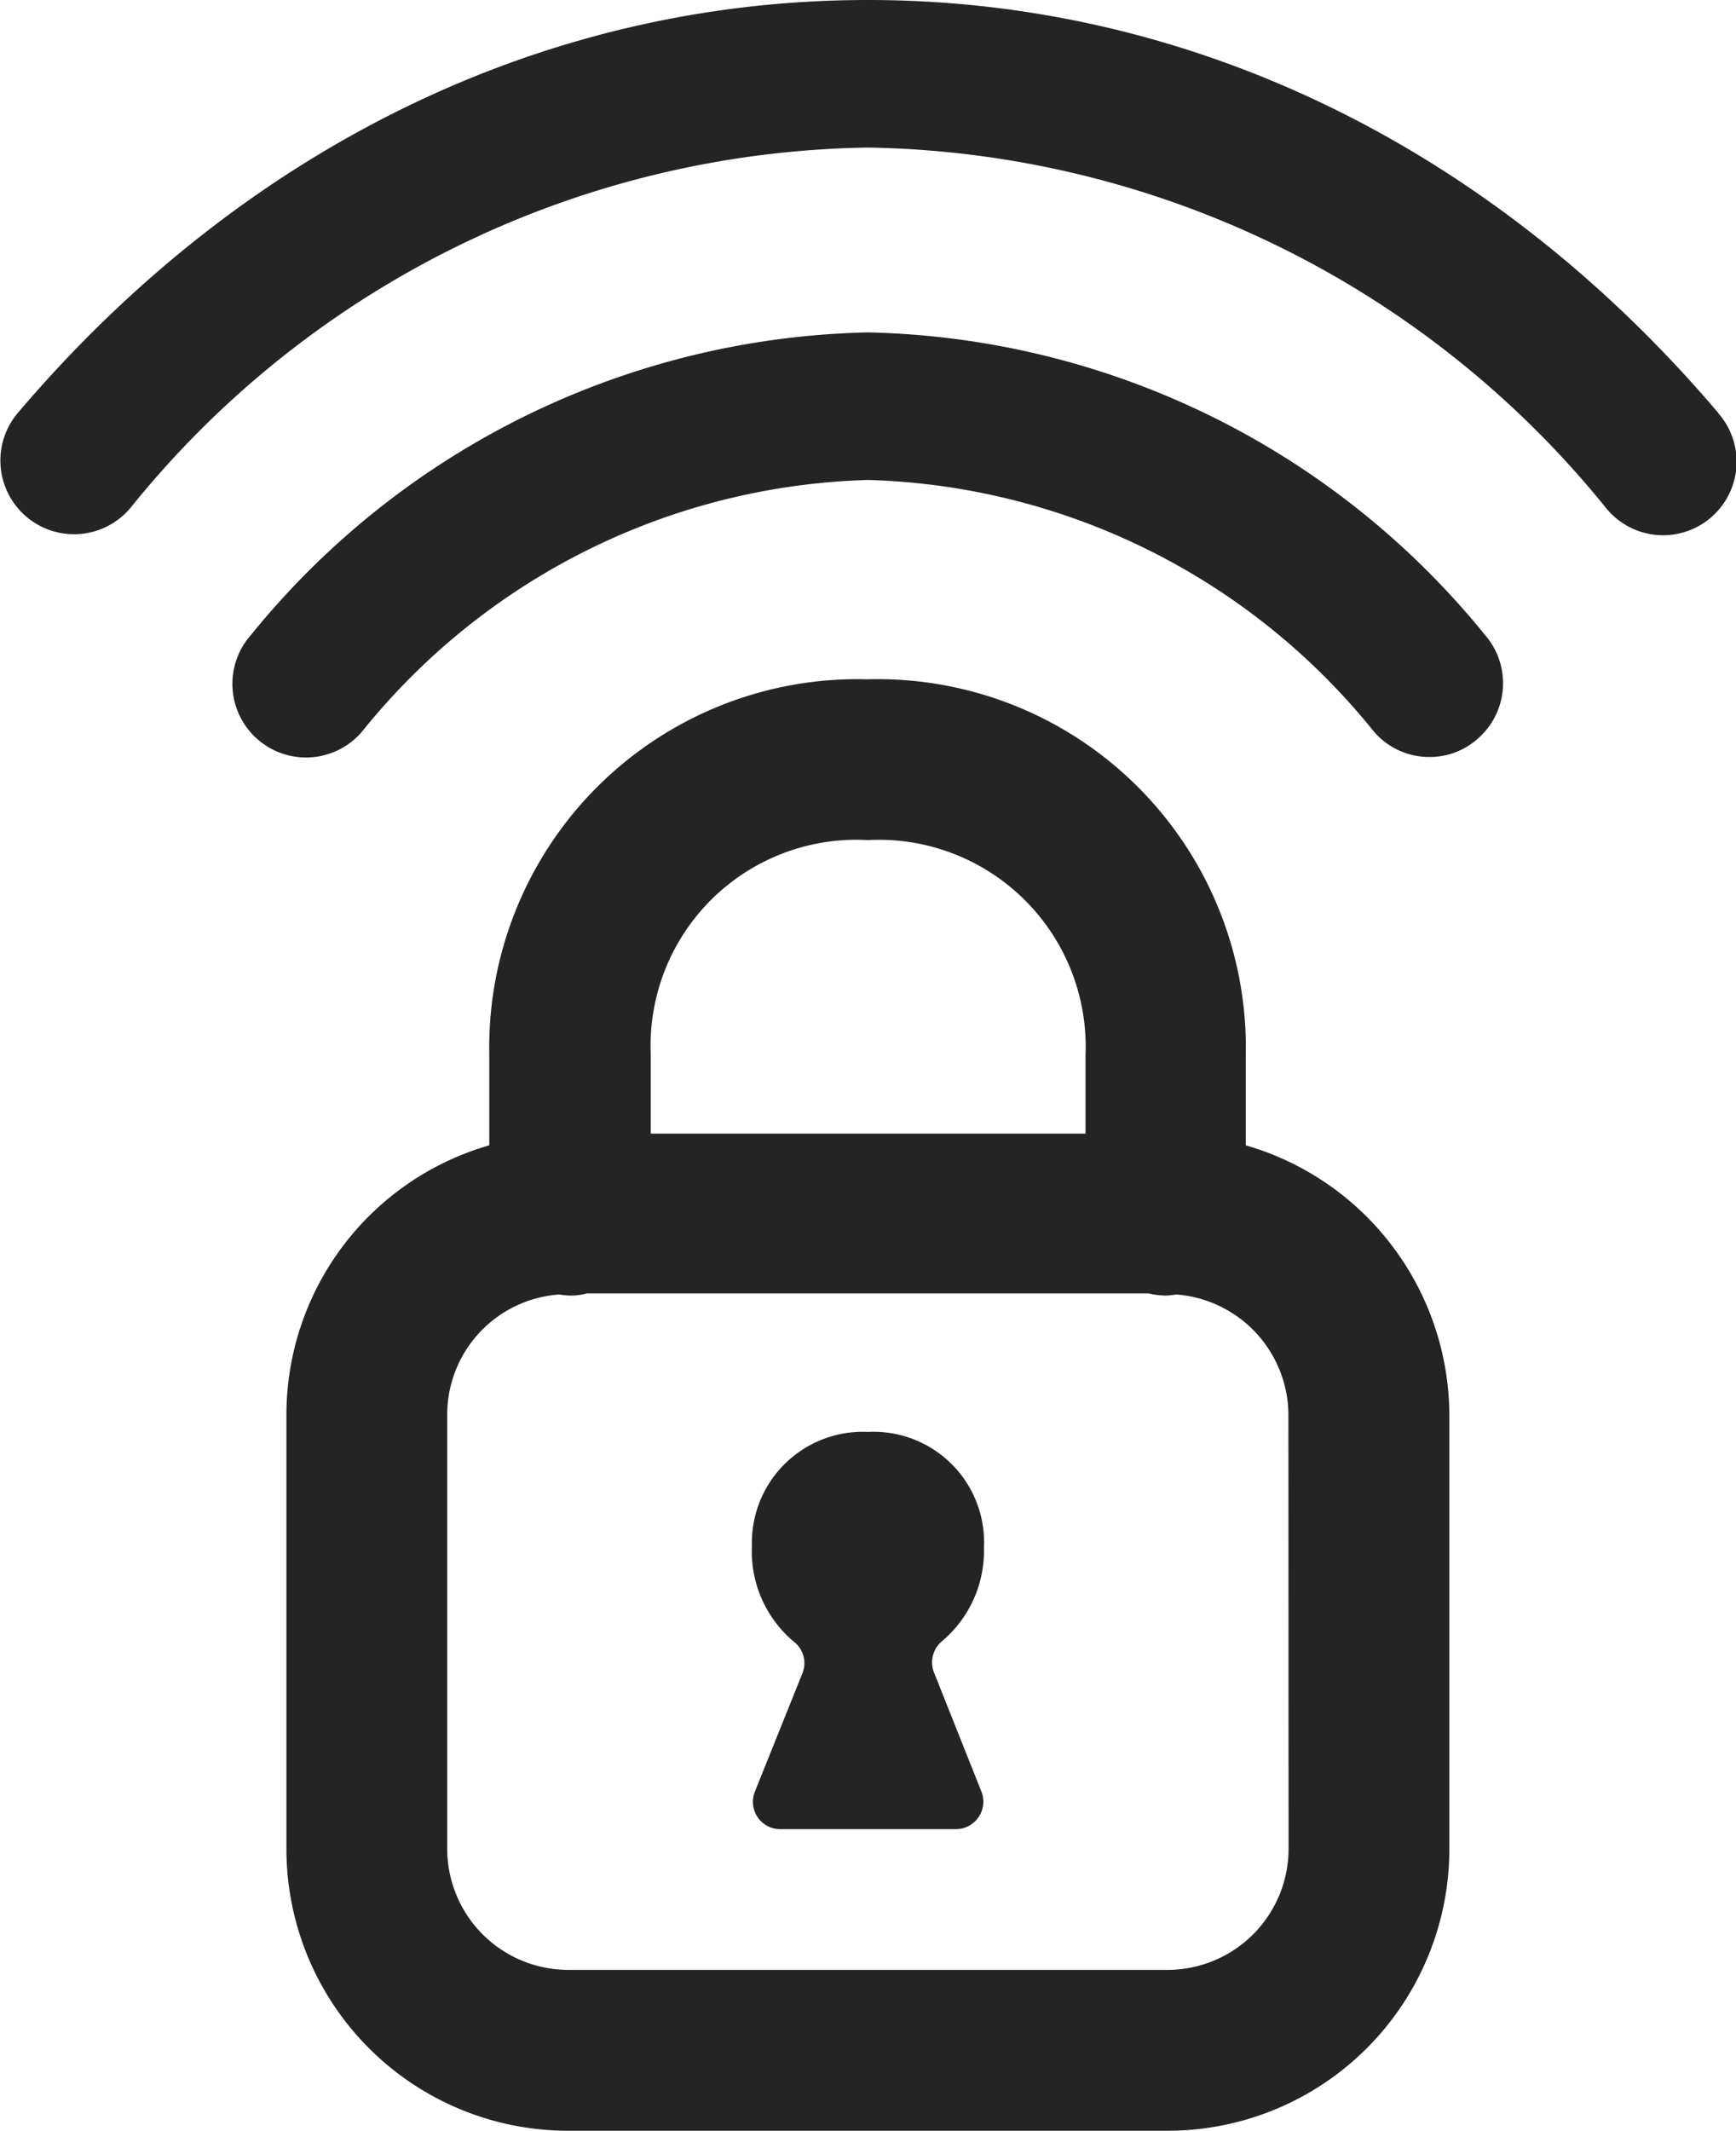 <svg xmlns="http://www.w3.org/2000/svg" width="39.129" height="48" viewBox="0 0 39.129 48"><g transform="translate(-5.697 -2)"><path d="M44.425,11.3c-5.1-6-11.9-9.3-19.164-9.3S11.2,5.3,6.1,11.3a1.66,1.66,0,0,0,2.532,2.148A21.756,21.756,0,0,1,25.261,5.324,21.837,21.837,0,0,1,41.9,13.448a1.656,1.656,0,1,0,2.52-2.148Z" transform="translate(0)" fill="#242424" fill-rule="evenodd"/><path d="M24.386,8.24a18.405,18.405,0,0,0-13.908,6.816,1.659,1.659,0,1,0,2.508,2.172,15.172,15.172,0,0,1,11.4-5.664,15.172,15.172,0,0,1,11.4,5.664,1.64,1.64,0,0,0,1.26.576,1.619,1.619,0,0,0,1.08-.408,1.655,1.655,0,0,0,.168-2.34A18.405,18.405,0,0,0,24.386,8.24Z" transform="translate(0.875 1.248)" fill="#242424" fill-rule="evenodd"/><path d="M32.7,25.25V23.2a8.3,8.3,0,0,0-8.532-8.448,8.3,8.3,0,0,0-8.52,8.448V25.25a6.317,6.317,0,0,0-4.572,6.06V41.1a6.35,6.35,0,0,0,6.348,6.348H30.94A6.35,6.35,0,0,0,37.288,41.1V31.31A6.35,6.35,0,0,0,32.7,25.25Zm-8.52-6.876a4.662,4.662,0,0,1,4.908,4.836v1.776h-9.8V23.21A4.64,4.64,0,0,1,24.184,18.374ZM33.664,41.1a2.73,2.73,0,0,1-2.724,2.724H17.428A2.73,2.73,0,0,1,14.7,41.1V31.31a2.714,2.714,0,0,1,2.532-2.7,1.47,1.47,0,0,0,.228.024,1.348,1.348,0,0,0,.384-.048h12.66a1.977,1.977,0,0,0,.384.048,1.626,1.626,0,0,0,.24-.024,2.731,2.731,0,0,1,2.532,2.7Z" transform="translate(1.077 2.55)" fill="#242424" fill-rule="evenodd"/><path d="M25.052,31.448a2.491,2.491,0,0,0-2.616-2.568,2.5,2.5,0,0,0-2.616,2.568,2.653,2.653,0,0,0,.948,2.16.609.609,0,0,1,.2.684L19.88,37a.616.616,0,0,0,.6.828H24.4A.62.62,0,0,0,25,37l-1.08-2.712a.621.621,0,0,1,.192-.7,2.66,2.66,0,0,0,.936-2.148Z" transform="translate(2.825 5.376)" fill="#242424" fill-rule="evenodd"/></g></svg>